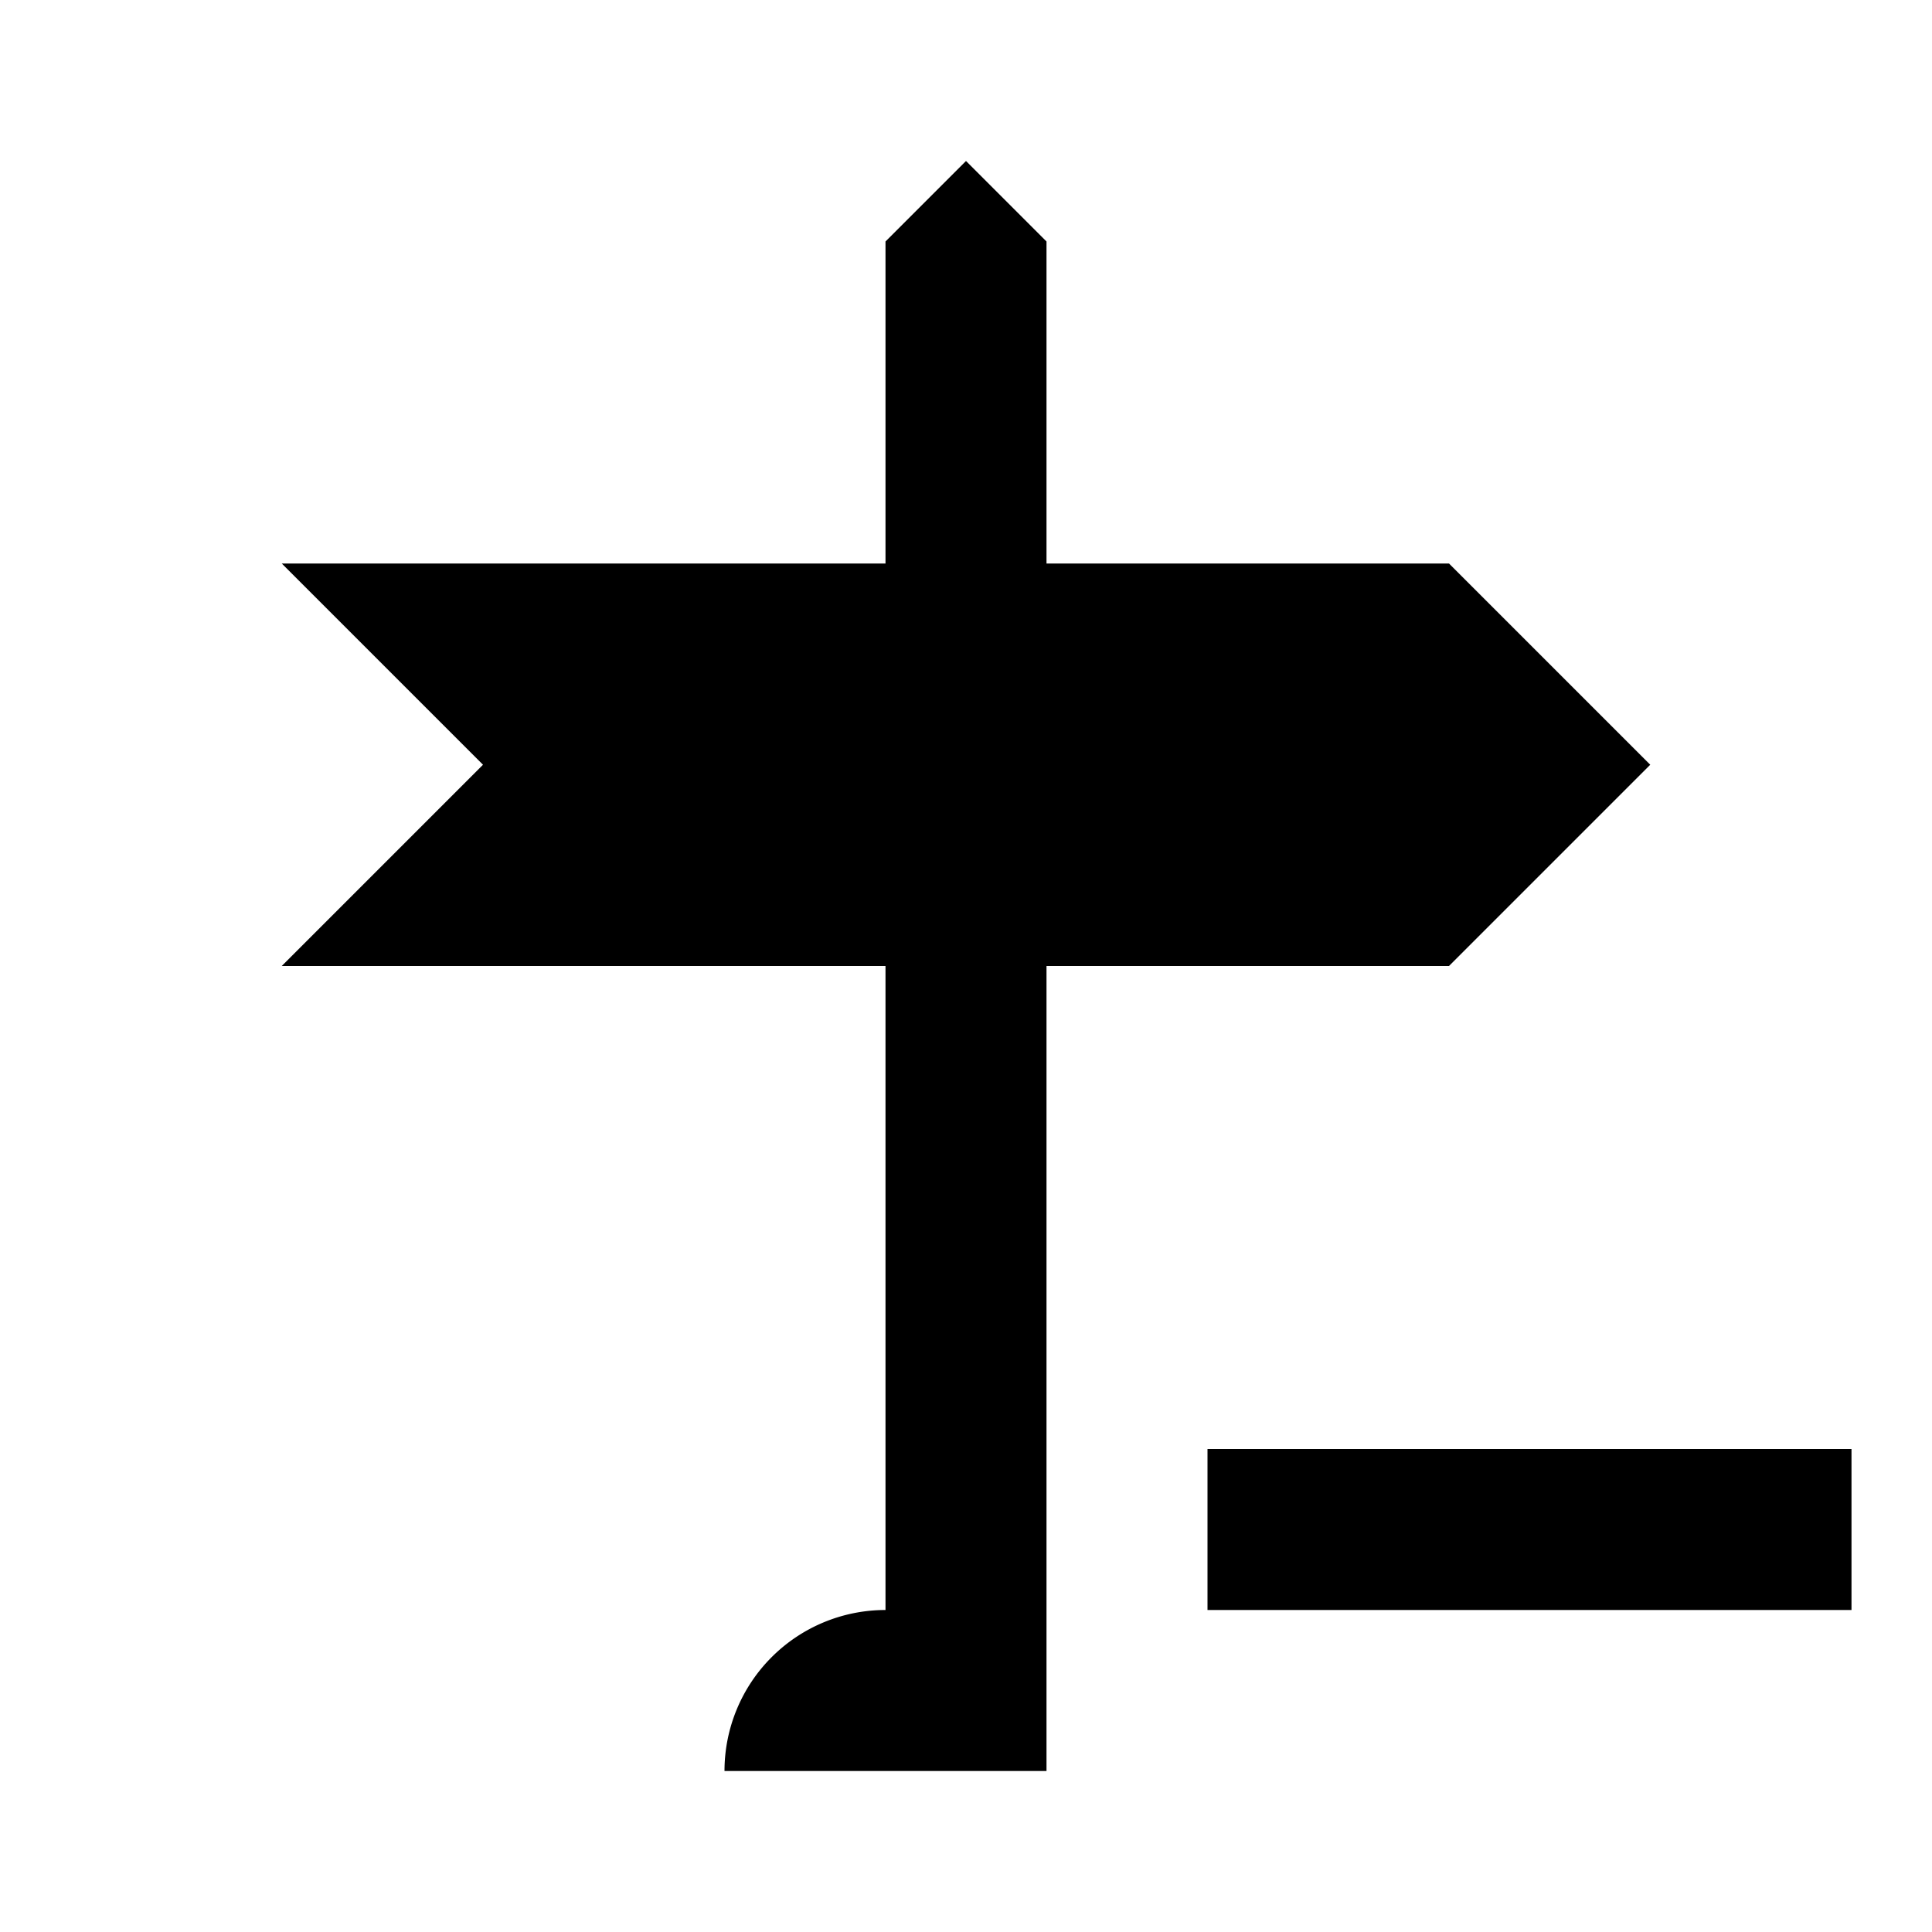 <svg xmlns="http://www.w3.org/2000/svg" id="mdi-sign-direction-minus" viewBox="0 0 24 24"><path d="M20.5 9.5L18 12H13V22H9A2 2 0 0 1 11 20V12H3.5L6 9.5L3.5 7H11V3L12 2L13 3V7H18M23 18H15V20H23Z" /></svg>